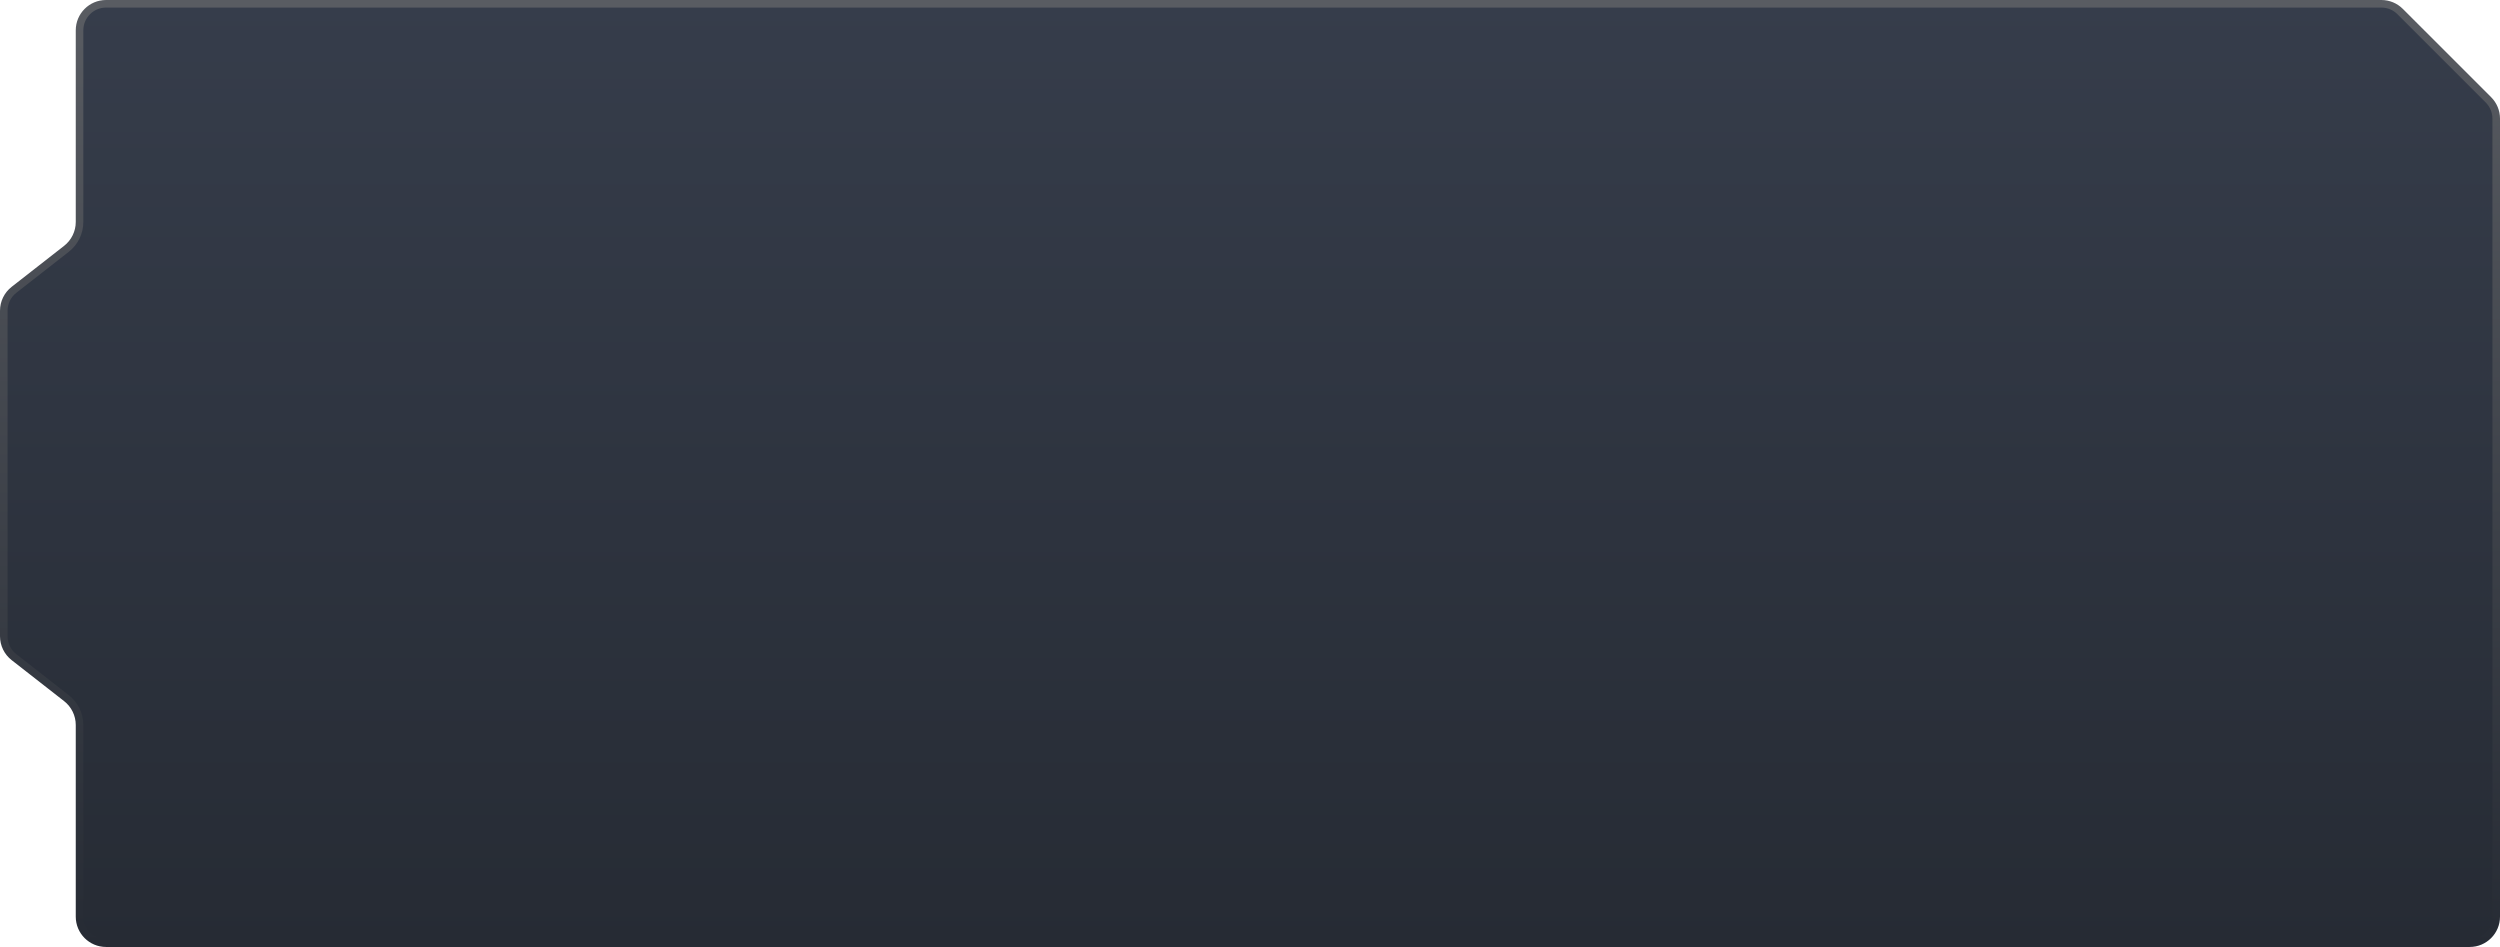 <?xml version="1.0" encoding="UTF-8"?> <svg xmlns="http://www.w3.org/2000/svg" width="330" height="125" viewBox="0 0 330 125" fill="none"><path d="M14 0.5H314.343C315.271 0.5 316.162 0.869 316.818 1.525L328.475 13.182C329.131 13.838 329.5 14.729 329.5 15.657V121C329.5 122.933 327.933 124.5 326 124.5H14C12.067 124.5 10.5 122.933 10.5 121V95.701C10.5 94.316 9.862 93.008 8.771 92.155L1.846 86.744C0.997 86.081 0.5 85.064 0.5 83.986V41.014C0.5 39.936 0.997 38.919 1.846 38.256L8.771 32.845C9.862 31.992 10.5 30.684 10.5 29.299V4C10.5 2.067 12.067 0.5 14 0.5Z" fill="url(#paint0_linear_497_6058)" stroke="url(#paint1_linear_497_6058)"></path><defs><linearGradient id="paint0_linear_497_6058" x1="165" y1="0" x2="165" y2="125" gradientUnits="userSpaceOnUse"><stop stop-color="#363D4B"></stop><stop offset="1" stop-color="#262B34"></stop></linearGradient><linearGradient id="paint1_linear_497_6058" x1="165" y1="0" x2="165" y2="125" gradientUnits="userSpaceOnUse"><stop stop-color="#595C62"></stop><stop offset="1" stop-color="#262B34"></stop></linearGradient></defs></svg> 